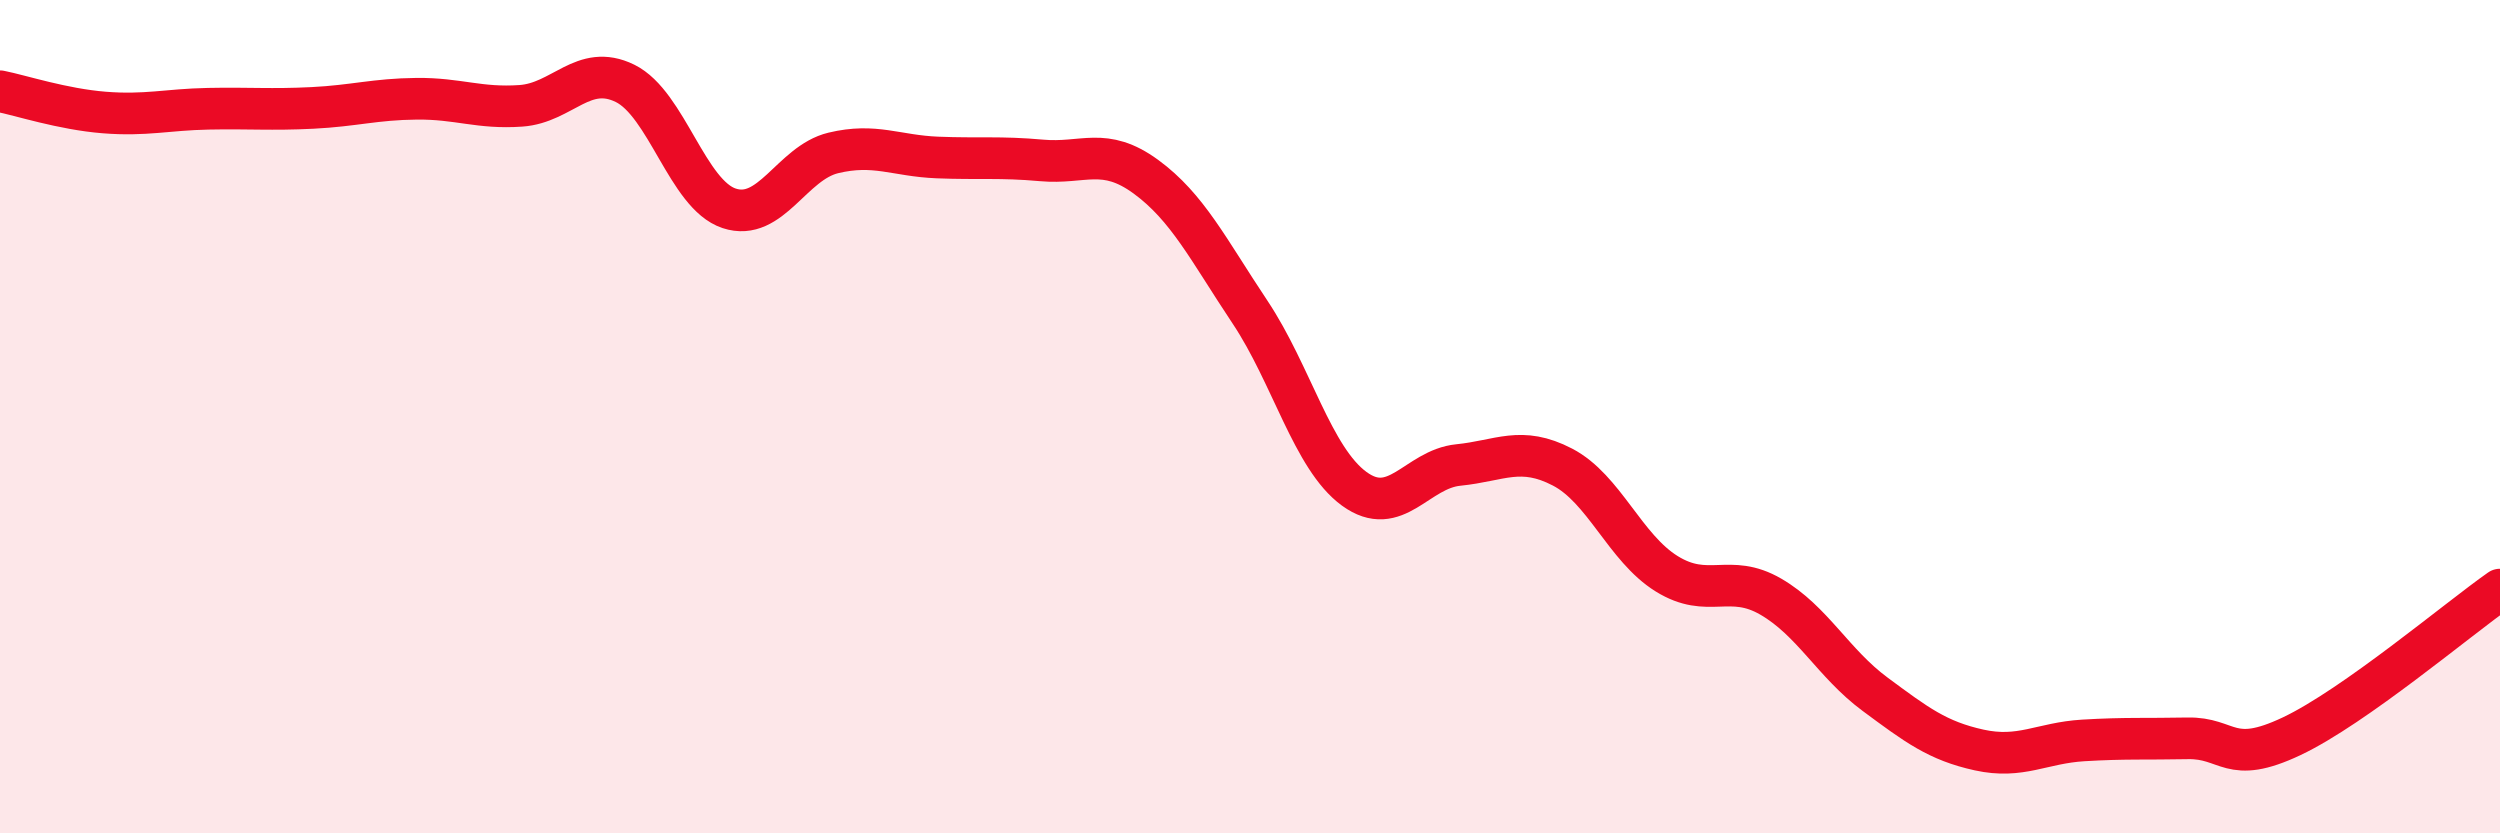 
    <svg width="60" height="20" viewBox="0 0 60 20" xmlns="http://www.w3.org/2000/svg">
      <path
        d="M 0,2.19 C 0.5,2.29 1.5,2.62 2.5,2.7 C 3.5,2.78 4,2.63 5,2.61 C 6,2.59 6.5,2.64 7.5,2.59 C 8.5,2.54 9,2.38 10,2.37 C 11,2.36 11.5,2.61 12.5,2.54 C 13.5,2.47 14,1.51 15,2 C 16,2.49 16.5,4.67 17.5,5 C 18.5,5.33 19,3.91 20,3.67 C 21,3.43 21.5,3.74 22.5,3.78 C 23.5,3.82 24,3.76 25,3.85 C 26,3.94 26.5,3.51 27.5,4.24 C 28.5,4.97 29,5.99 30,7.49 C 31,8.99 31.5,11 32.5,11.73 C 33.5,12.46 34,11.26 35,11.16 C 36,11.06 36.5,10.69 37.5,11.21 C 38.5,11.73 39,13.15 40,13.77 C 41,14.39 41.5,13.74 42.5,14.32 C 43.5,14.9 44,15.92 45,16.66 C 46,17.4 46.5,17.78 47.5,18 C 48.5,18.22 49,17.83 50,17.77 C 51,17.71 51.5,17.74 52.5,17.72 C 53.5,17.7 53.5,18.38 55,17.67 C 56.5,16.96 59,14.85 60,14.15L60 20L0 20Z"
        fill="#EB0A25"
        opacity="0.1"
        stroke-linecap="round"
        stroke-linejoin="round"
      />
      <path
        d="M 0,2.19 C 0.5,2.29 1.5,2.62 2.5,2.7 C 3.5,2.78 4,2.63 5,2.61 C 6,2.59 6.5,2.64 7.5,2.59 C 8.5,2.54 9,2.38 10,2.37 C 11,2.36 11.5,2.61 12.5,2.54 C 13.5,2.47 14,1.51 15,2 C 16,2.49 16.5,4.67 17.5,5 C 18.5,5.33 19,3.91 20,3.67 C 21,3.43 21.5,3.74 22.5,3.78 C 23.5,3.82 24,3.76 25,3.85 C 26,3.94 26.5,3.51 27.5,4.24 C 28.5,4.97 29,5.99 30,7.49 C 31,8.99 31.5,11 32.5,11.73 C 33.5,12.46 34,11.26 35,11.16 C 36,11.06 36.5,10.69 37.5,11.21 C 38.5,11.73 39,13.15 40,13.77 C 41,14.39 41.5,13.74 42.5,14.32 C 43.5,14.9 44,15.92 45,16.66 C 46,17.4 46.5,17.78 47.5,18 C 48.5,18.22 49,17.83 50,17.77 C 51,17.71 51.5,17.74 52.5,17.72 C 53.5,17.7 53.5,18.38 55,17.67 C 56.5,16.96 59,14.85 60,14.15"
        stroke="#EB0A25"
        stroke-width="1"
        fill="none"
        stroke-linecap="round"
        stroke-linejoin="round"
      />
    </svg>
  